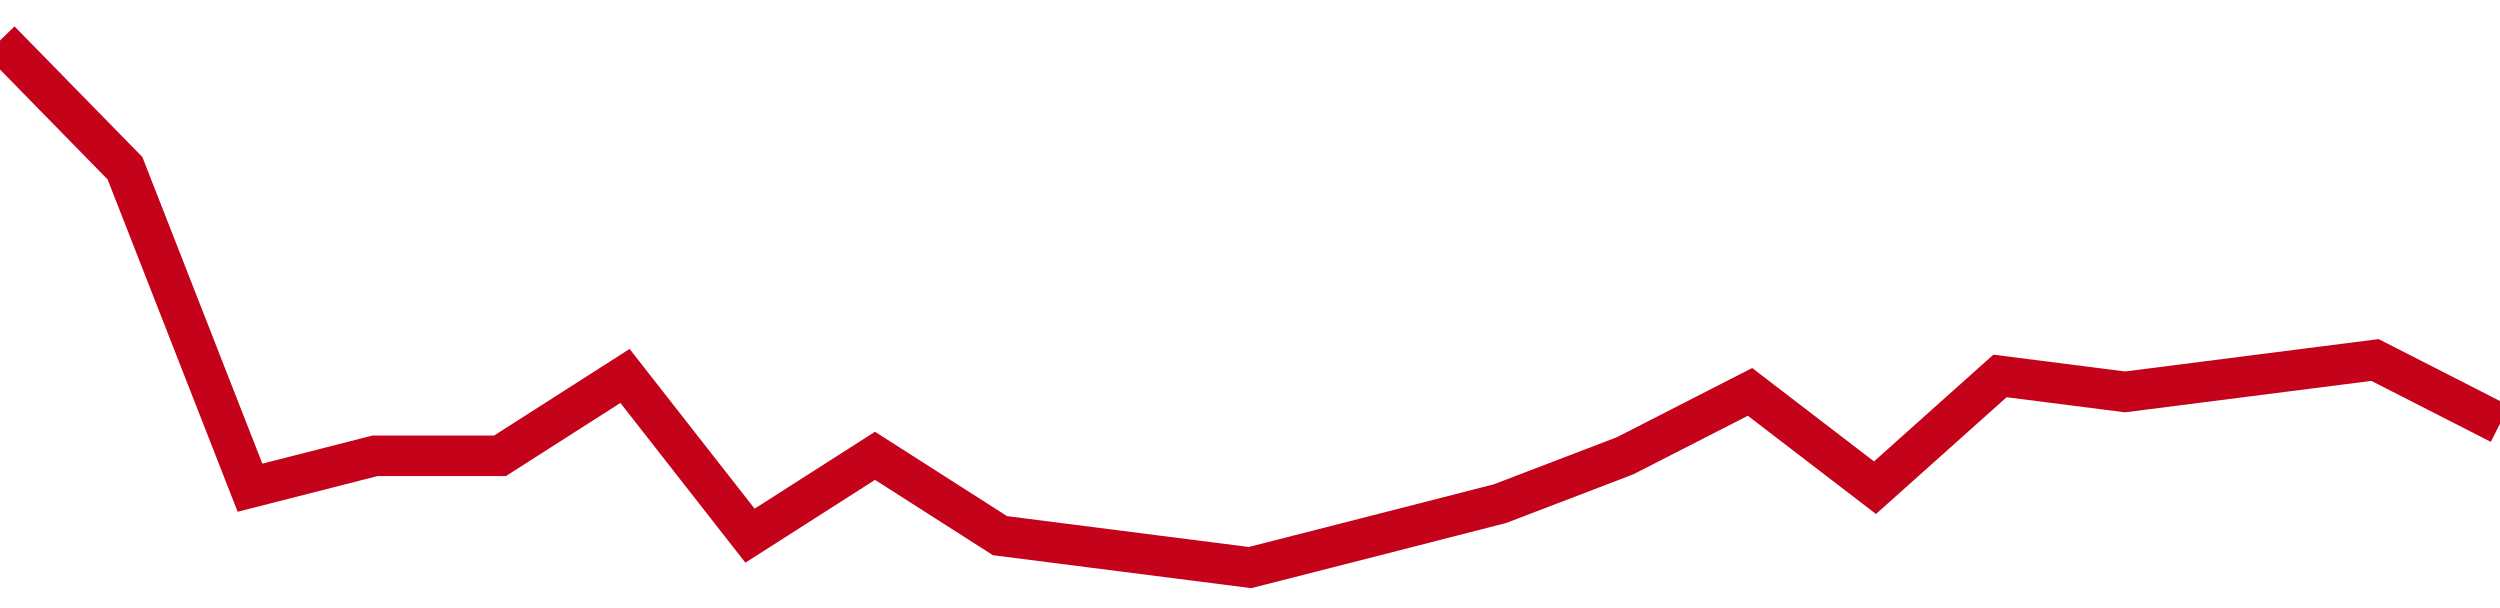 <!-- Generated with https://github.com/jxxe/sparkline/ --><svg viewBox="0 0 185 45" class="sparkline" xmlns="http://www.w3.org/2000/svg"><path class="sparkline--fill" d="M 0 3 L 0 3 L 9.25 12.45 L 18.5 36.09 L 27.75 33.73 L 37 33.73 L 46.25 27.82 L 55.5 39.64 L 64.75 33.73 L 74 39.64 L 83.25 40.82 L 92.5 42 L 101.75 39.64 L 111 37.27 L 120.25 33.73 L 129.5 29 L 138.75 36.09 L 148 27.82 L 157.25 29 L 166.5 27.82 L 175.75 26.64 L 185 31.36 V 45 L 0 45 Z" stroke="none" fill="none" ></path><path class="sparkline--line" d="M 0 3 L 0 3 L 9.25 12.45 L 18.5 36.09 L 27.75 33.73 L 37 33.73 L 46.25 27.82 L 55.5 39.64 L 64.75 33.73 L 74 39.64 L 83.25 40.82 L 92.5 42 L 101.75 39.64 L 111 37.27 L 120.25 33.73 L 129.5 29 L 138.75 36.09 L 148 27.82 L 157.25 29 L 166.5 27.82 L 175.75 26.64 L 185 31.36" fill="none" stroke-width="3" stroke="#C4021A" ></path></svg>